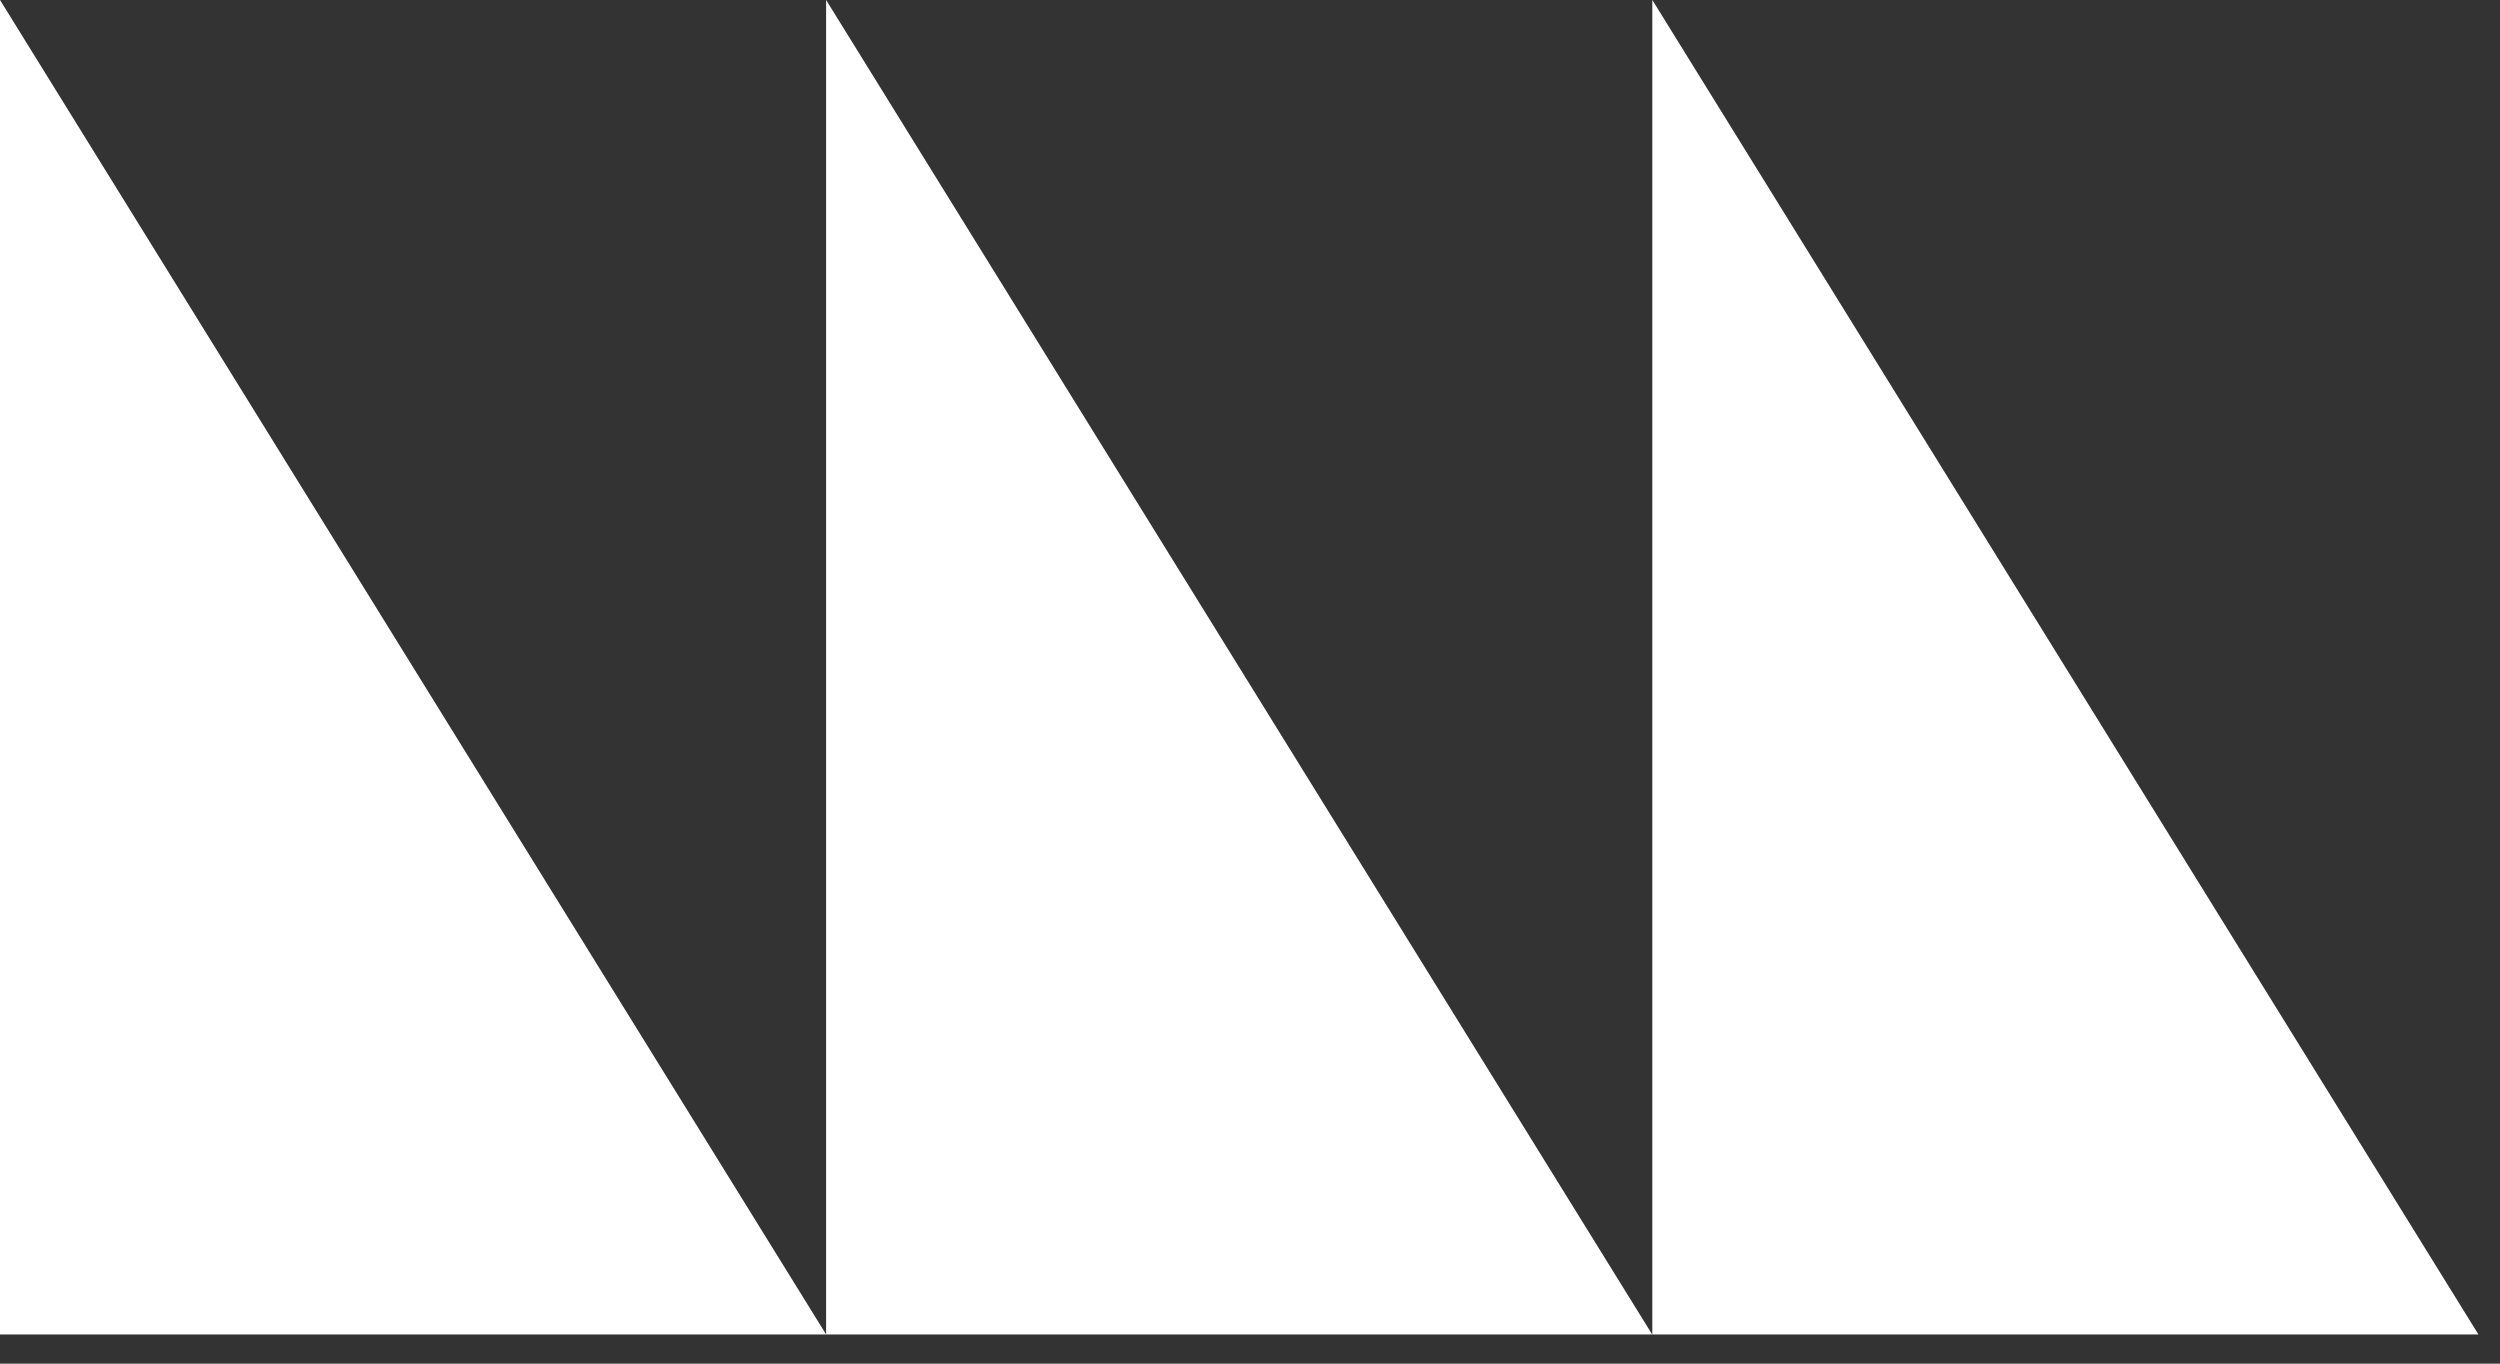 <?xml version="1.0" encoding="UTF-8"?> <svg xmlns="http://www.w3.org/2000/svg" width="66" height="36" viewBox="0 0 66 36" fill="none"><rect x="0" y="0" width="66" height="36" fill="#333333" stroke="none"/><path d="M0 35.23H21.81L0 -0.001V35.23Z" fill="white"></path><path d="M21.809 35.23H43.618L21.809 -0.001V35.23Z" fill="white"></path><path d="M43.621 35.23H65.431L43.621 -0.001V35.23Z" fill="white"></path></svg> 